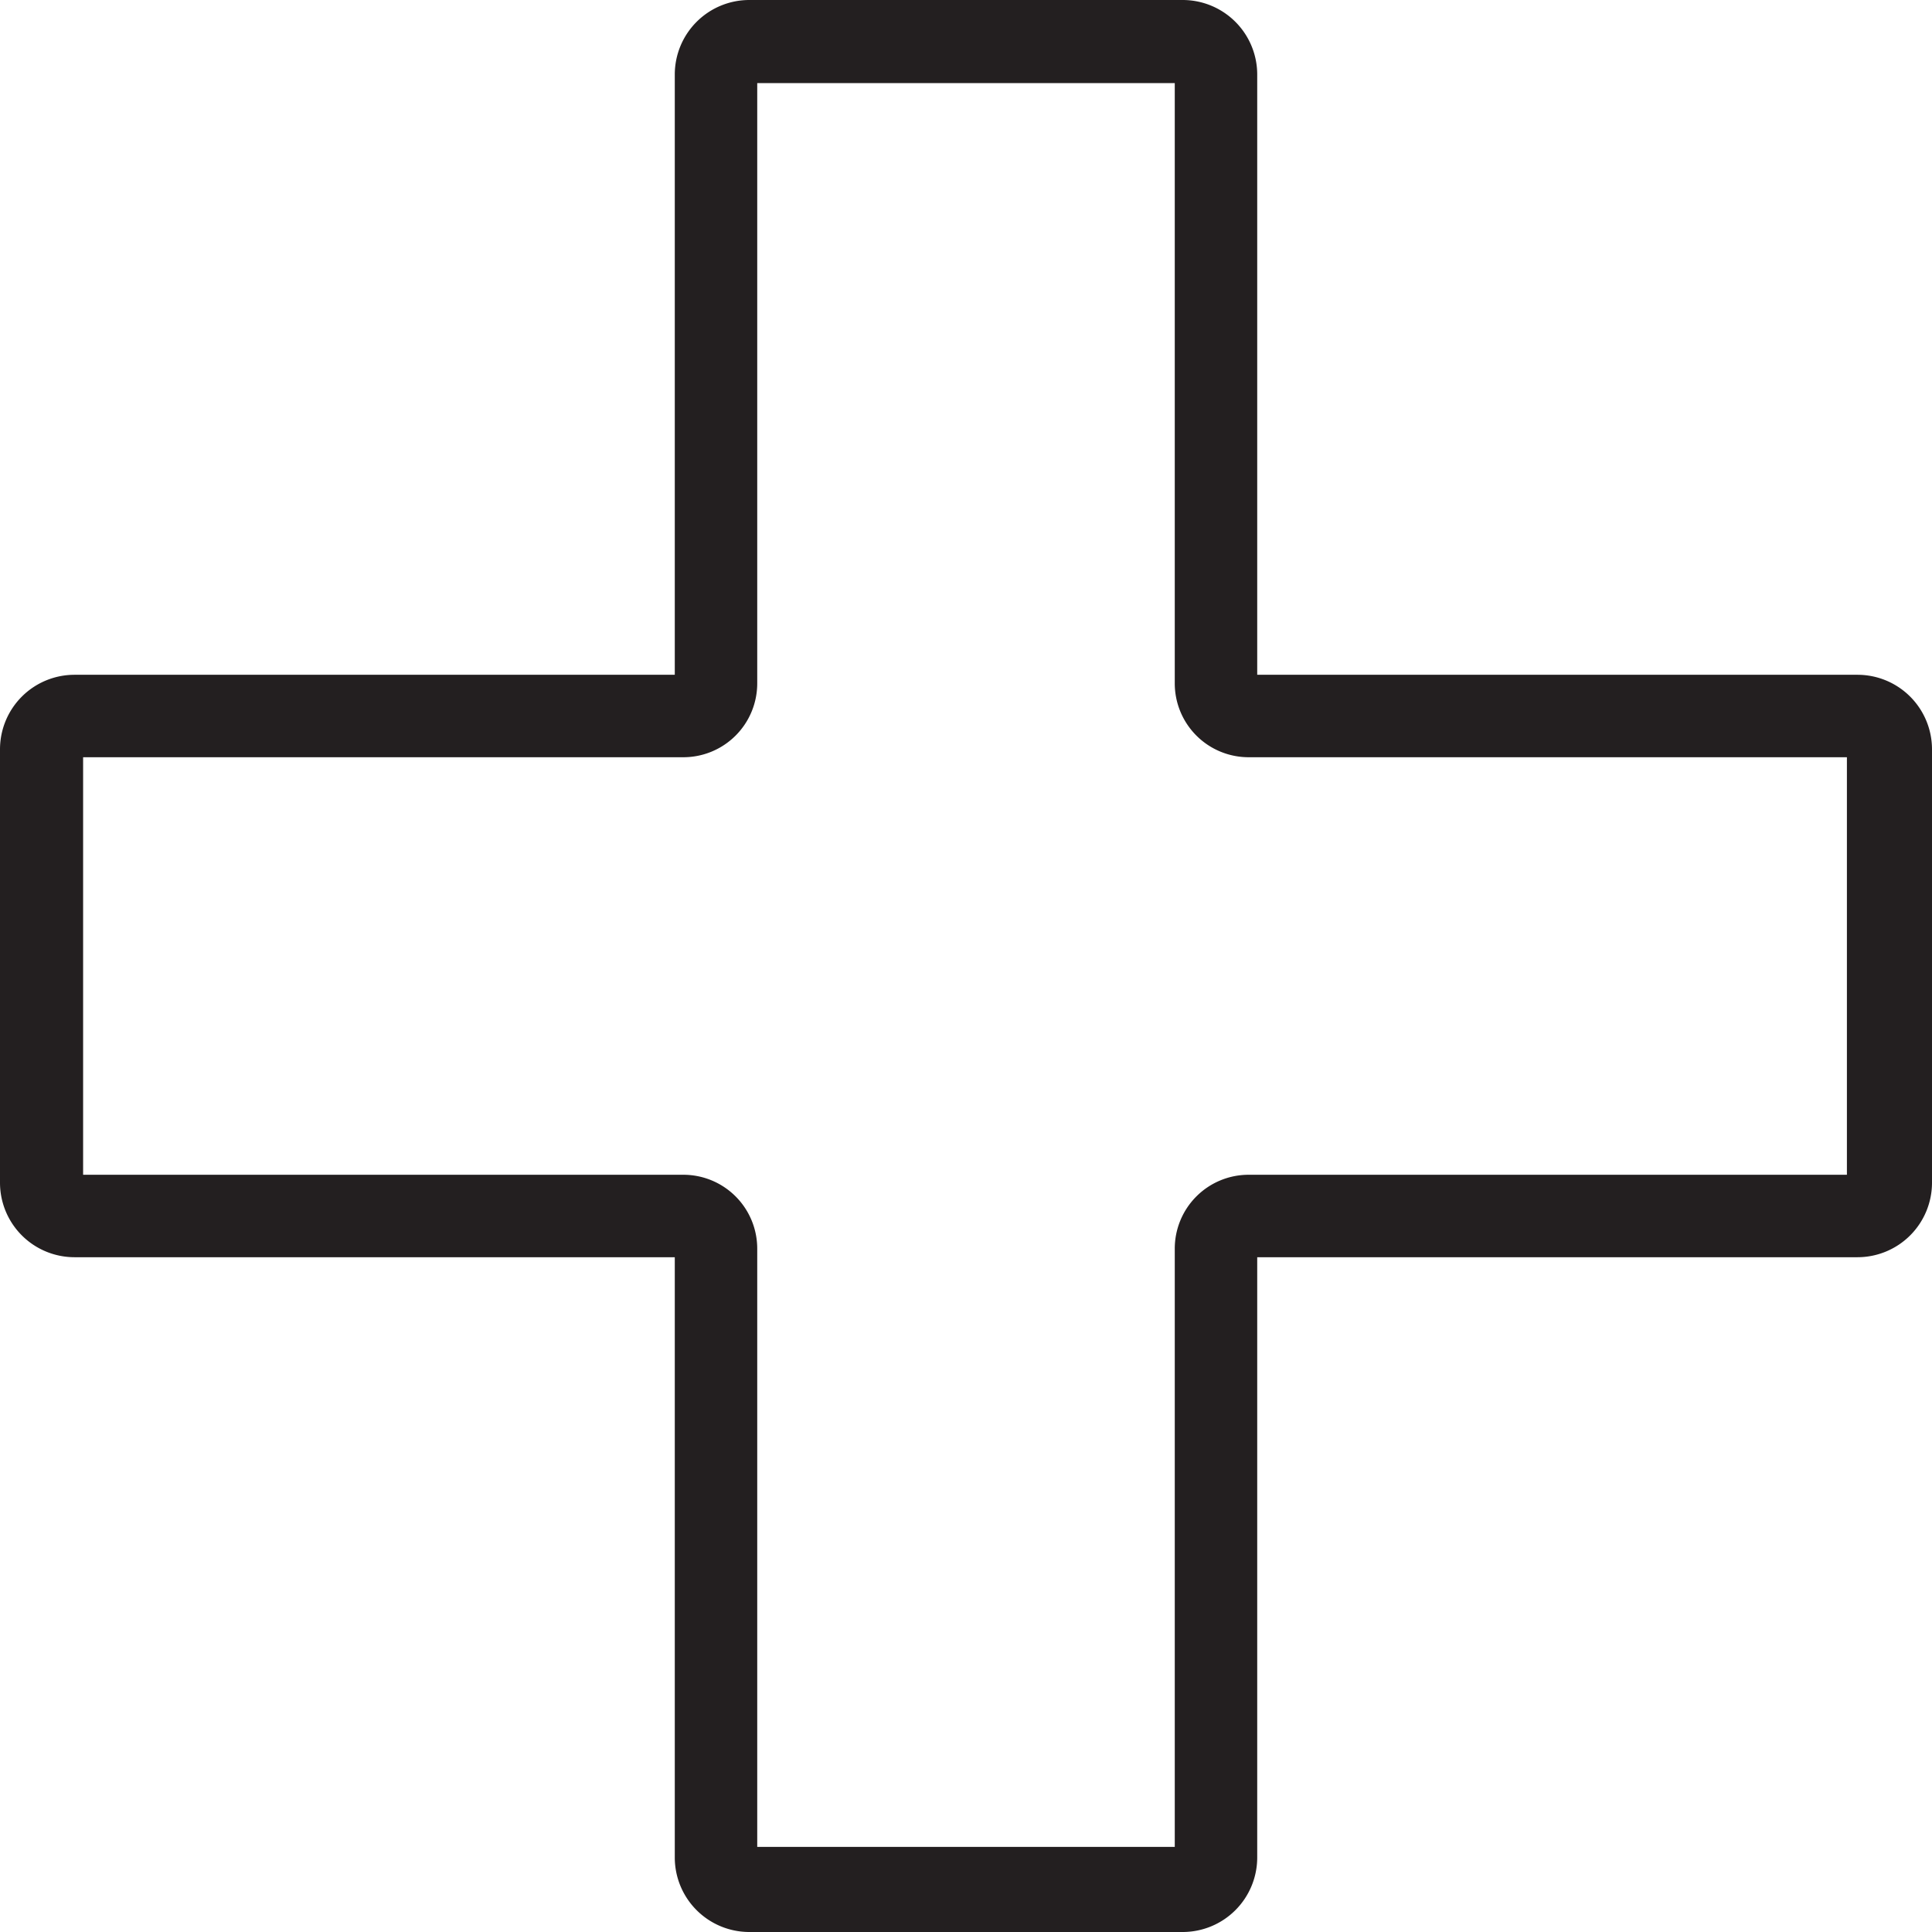 <svg xmlns="http://www.w3.org/2000/svg" viewBox="0 0 29.29 29.29"><defs><style>.cls-1{fill:#231f20;}</style></defs><g id="Layer_2" data-name="Layer 2"><g id="Layer_1-2" data-name="Layer 1"><path class="cls-1" d="M28.16,10.23h-9.1V1.13A1.13,1.13,0,0,0,17.93,0H11.36a1.13,1.13,0,0,0-1.13,1.13v9.1H1.13A1.13,1.13,0,0,0,0,11.36v6.57a1.13,1.13,0,0,0,1.13,1.13h9.1v9.1a1.13,1.13,0,0,0,1.13,1.13h6.57a1.13,1.13,0,0,0,1.13-1.13v-9.1h9.1a1.13,1.13,0,0,0,1.13-1.13V11.36A1.13,1.13,0,0,0,28.16,10.23ZM28,17.81H18.94a1.12,1.12,0,0,0-1.13,1.13V28H11.48V18.94a1.12,1.12,0,0,0-1.13-1.13H1.26V11.48h9.09a1.12,1.12,0,0,0,1.13-1.13V1.26h6.33v9.09a1.12,1.12,0,0,0,1.13,1.13H28Z"/></g></g></svg>